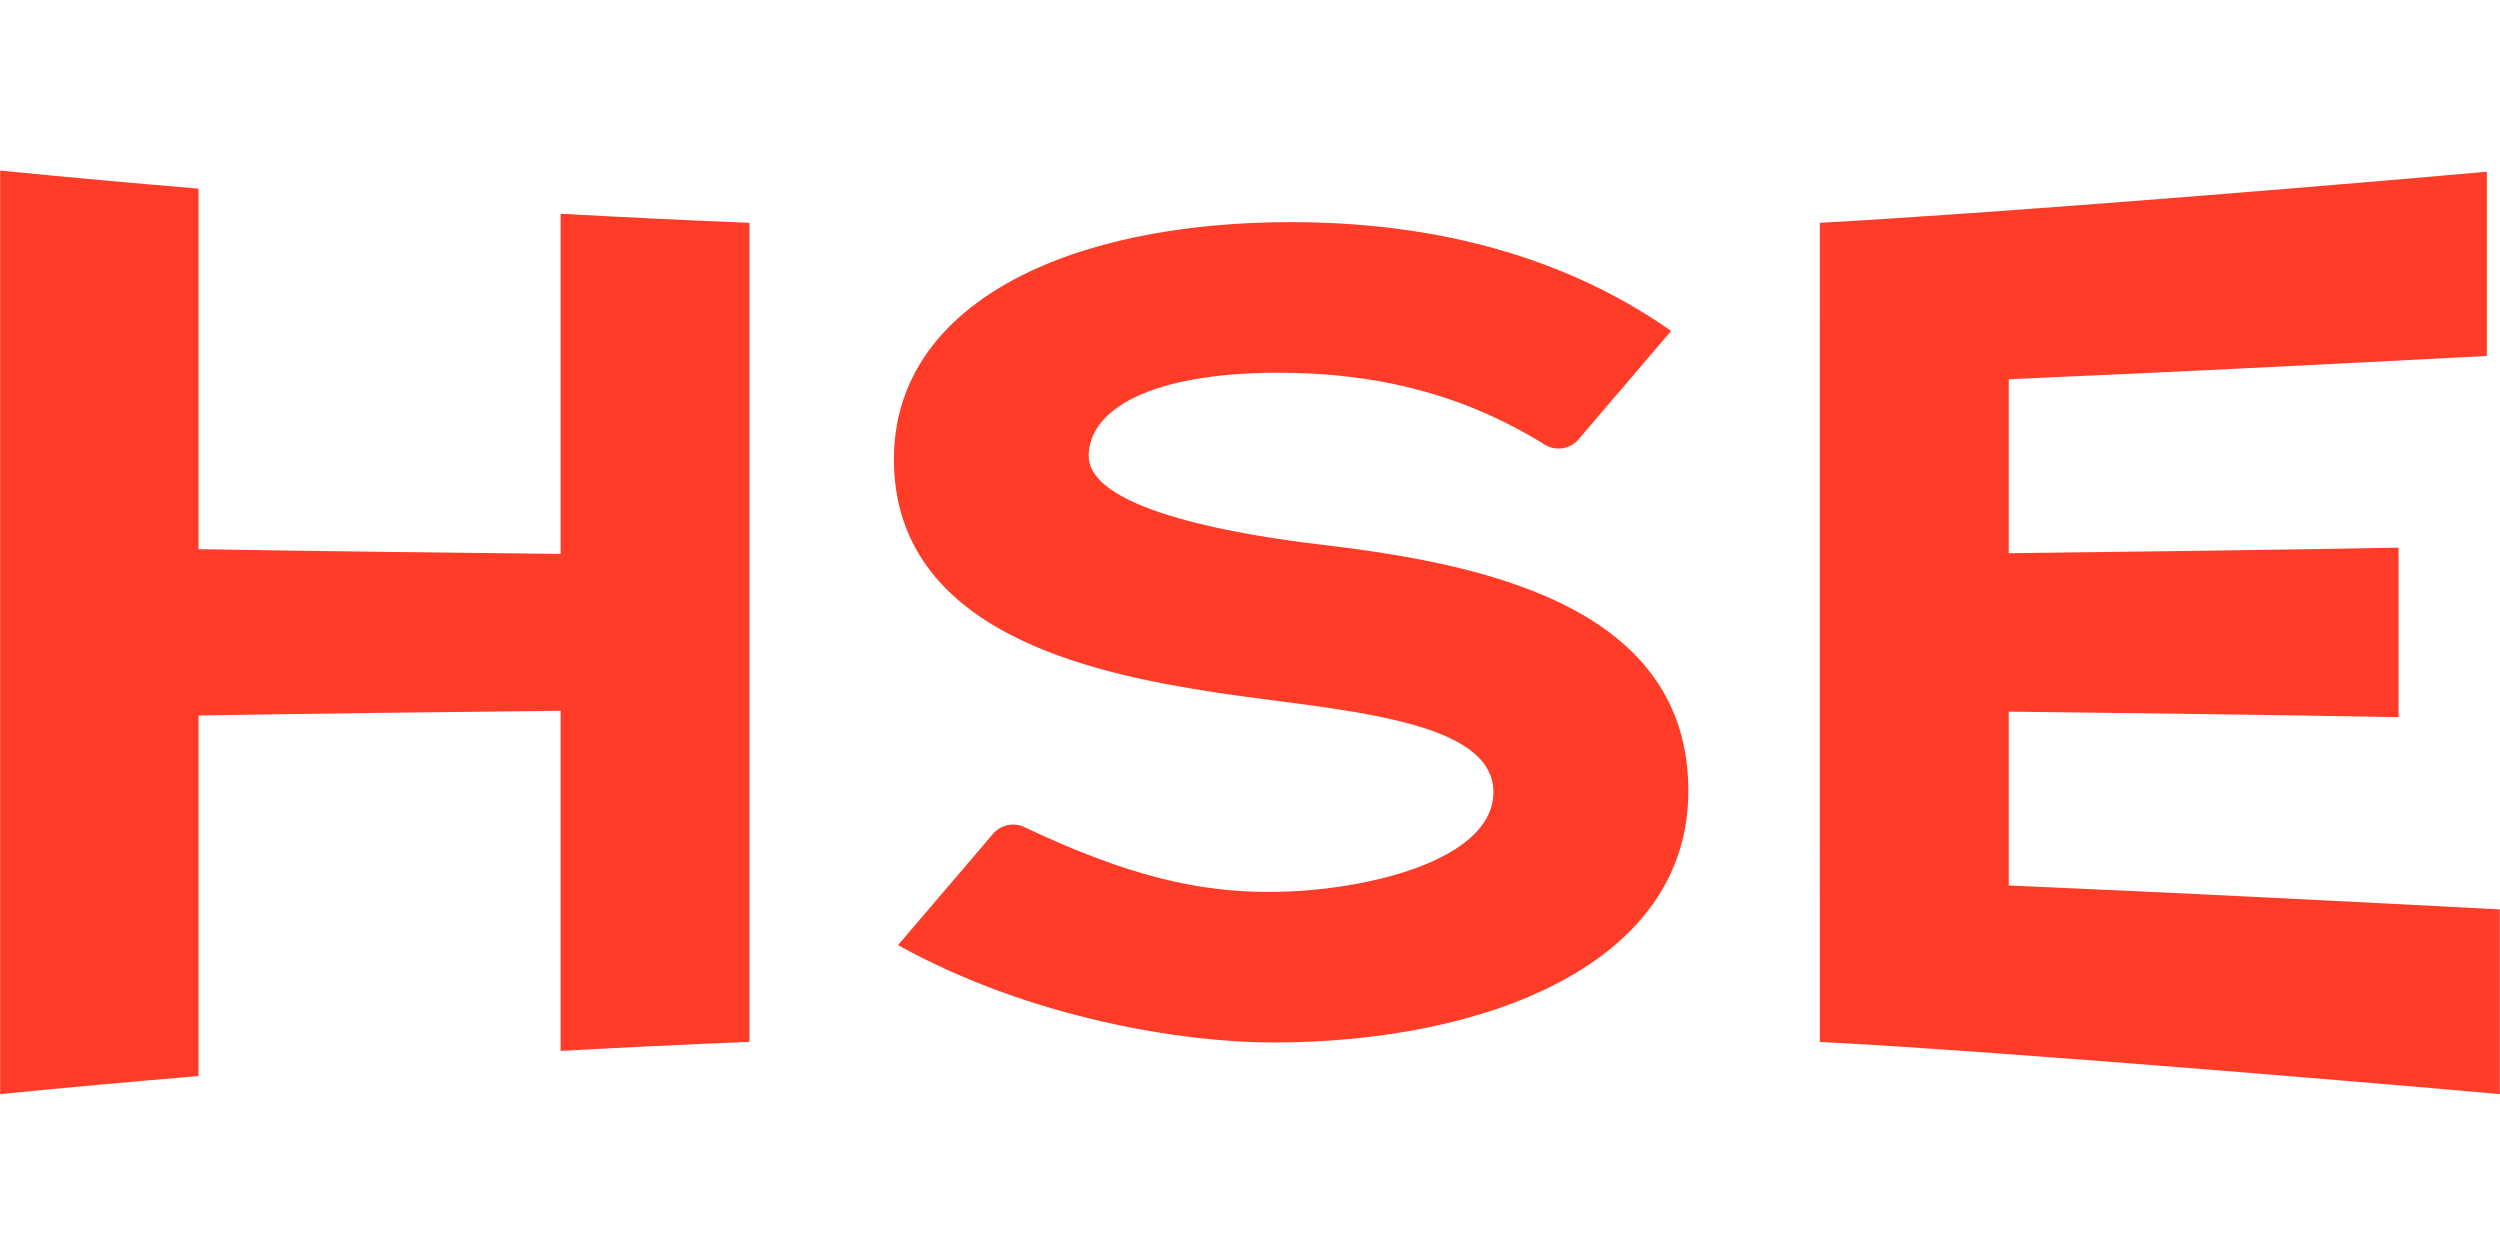 <svg width="88" height="44" viewBox="0 0 88 44" fill="none" xmlns="http://www.w3.org/2000/svg">
    <g clip-path="url(#clip0_1324_6679)">
        <path d="M87.994 32.011C87.994 33.724 87.994 36.89 87.994 38.513C85.594 38.292 70.703 37.015 64.058 36.675L64.059 7.843C70.69 7.479 83.182 6.44 87.536 6.043C87.536 7.735 87.536 10.984 87.536 12.53C81.979 12.82 76.329 13.108 70.708 13.348V19.473C75.285 19.418 79.859 19.361 84.429 19.277C84.429 21.072 84.429 23.509 84.429 25.244C79.859 25.16 75.285 25.104 70.708 25.049V31.169C76.483 31.416 82.29 31.713 87.994 32.011ZM59.43 27.842C59.43 21.121 51.73 19.79 46.364 19.153C44.084 18.882 38.322 18.03 38.322 16.05C38.322 14.448 40.426 13.12 45.008 13.12C48.578 13.12 51.612 13.933 54.374 15.65C54.762 15.89 55.267 15.812 55.564 15.465L58.824 11.648C54.806 8.829 50.071 7.819 45.448 7.819C37.487 7.819 31.466 10.745 31.466 16.164C31.466 22.258 38.428 23.707 42.803 24.376C46.889 25.001 52.568 25.241 52.568 27.881C52.568 30.296 48.017 31.396 44.66 31.396C42.16 31.396 39.672 30.828 36.056 29.113C35.679 28.934 35.228 29.032 34.958 29.348L31.61 33.268C36.259 35.846 41.635 36.696 44.813 36.696C52.201 36.696 59.43 33.986 59.43 27.842ZM19.734 19.497C15.483 19.451 11.235 19.402 6.988 19.331L6.988 6.639C4.66 6.444 2.332 6.236 0.005 6.003C0.005 7.234 0.005 37.523 0.005 38.513C2.332 38.28 4.66 38.073 6.988 37.877L6.988 25.186C11.235 25.114 15.483 25.066 19.734 25.02L19.734 36.992C21.95 36.87 24.166 36.763 26.383 36.674C26.383 35.931 26.383 8.394 26.383 7.843C24.166 7.754 21.95 7.646 19.734 7.524V19.497Z" fill="#FF3C28"/>
    </g>
    <defs>
        <clipPath id="clip0_1324_6679">
            <rect width="88" height="32.522" fill="white" transform="translate(0 6)"/>
        </clipPath>
    </defs>
</svg>
